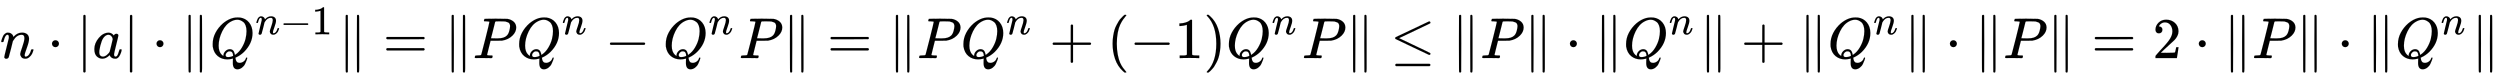 <svg xmlns:xlink="http://www.w3.org/1999/xlink" width="100.547ex" height="3.176ex" style="vertical-align: -0.838ex;" viewBox="0 -1006.6 43291.1 1367.4" role="img" focusable="false" xmlns="http://www.w3.org/2000/svg" aria-labelledby="MathJax-SVG-1-Title">
<title id="MathJax-SVG-1-Title">{\displaystyle n\cdot |a|\cdot \|Q^{n-1}\|=\|PQ^{n}-Q^{n}P\|=\|PQ^{n}+(-1)Q^{n}P\|\leq \|P\|\cdot \|Q^{n}\|+\|Q^{n}\|\cdot \|P\|=2\cdot \|P\|\cdot \|Q^{n}\|}</title>
<defs aria-hidden="true">
<path stroke-width="1" id="E1-MJMATHI-6E" d="M21 287Q22 293 24 303T36 341T56 388T89 425T135 442Q171 442 195 424T225 390T231 369Q231 367 232 367L243 378Q304 442 382 442Q436 442 469 415T503 336T465 179T427 52Q427 26 444 26Q450 26 453 27Q482 32 505 65T540 145Q542 153 560 153Q580 153 580 145Q580 144 576 130Q568 101 554 73T508 17T439 -10Q392 -10 371 17T350 73Q350 92 386 193T423 345Q423 404 379 404H374Q288 404 229 303L222 291L189 157Q156 26 151 16Q138 -11 108 -11Q95 -11 87 -5T76 7T74 17Q74 30 112 180T152 343Q153 348 153 366Q153 405 129 405Q91 405 66 305Q60 285 60 284Q58 278 41 278H27Q21 284 21 287Z"></path>
<path stroke-width="1" id="E1-MJMAIN-22C5" d="M78 250Q78 274 95 292T138 310Q162 310 180 294T199 251Q199 226 182 208T139 190T96 207T78 250Z"></path>
<path stroke-width="1" id="E1-MJMAIN-7C" d="M139 -249H137Q125 -249 119 -235V251L120 737Q130 750 139 750Q152 750 159 735V-235Q151 -249 141 -249H139Z"></path>
<path stroke-width="1" id="E1-MJMATHI-61" d="M33 157Q33 258 109 349T280 441Q331 441 370 392Q386 422 416 422Q429 422 439 414T449 394Q449 381 412 234T374 68Q374 43 381 35T402 26Q411 27 422 35Q443 55 463 131Q469 151 473 152Q475 153 483 153H487Q506 153 506 144Q506 138 501 117T481 63T449 13Q436 0 417 -8Q409 -10 393 -10Q359 -10 336 5T306 36L300 51Q299 52 296 50Q294 48 292 46Q233 -10 172 -10Q117 -10 75 30T33 157ZM351 328Q351 334 346 350T323 385T277 405Q242 405 210 374T160 293Q131 214 119 129Q119 126 119 118T118 106Q118 61 136 44T179 26Q217 26 254 59T298 110Q300 114 325 217T351 328Z"></path>
<path stroke-width="1" id="E1-MJMAIN-2225" d="M133 736Q138 750 153 750Q164 750 170 739Q172 735 172 250T170 -239Q164 -250 152 -250Q144 -250 138 -244L137 -243Q133 -241 133 -179T132 250Q132 731 133 736ZM329 739Q334 750 346 750Q353 750 361 744L362 743Q366 741 366 679T367 250T367 -178T362 -243L361 -244Q355 -250 347 -250Q335 -250 329 -239Q327 -235 327 250T329 739Z"></path>
<path stroke-width="1" id="E1-MJMATHI-51" d="M399 -80Q399 -47 400 -30T402 -11V-7L387 -11Q341 -22 303 -22Q208 -22 138 35T51 201Q50 209 50 244Q50 346 98 438T227 601Q351 704 476 704Q514 704 524 703Q621 689 680 617T740 435Q740 255 592 107Q529 47 461 16L444 8V3Q444 2 449 -24T470 -66T516 -82Q551 -82 583 -60T625 -3Q631 11 638 11Q647 11 649 2Q649 -6 639 -34T611 -100T557 -165T481 -194Q399 -194 399 -87V-80ZM636 468Q636 523 621 564T580 625T530 655T477 665Q429 665 379 640Q277 591 215 464T153 216Q153 110 207 59Q231 38 236 38V46Q236 86 269 120T347 155Q372 155 390 144T417 114T429 82T435 55L448 64Q512 108 557 185T619 334T636 468ZM314 18Q362 18 404 39L403 49Q399 104 366 115Q354 117 347 117Q344 117 341 117T337 118Q317 118 296 98T274 52Q274 18 314 18Z"></path>
<path stroke-width="1" id="E1-MJMAIN-2212" d="M84 237T84 250T98 270H679Q694 262 694 250T679 230H98Q84 237 84 250Z"></path>
<path stroke-width="1" id="E1-MJMAIN-31" d="M213 578L200 573Q186 568 160 563T102 556H83V602H102Q149 604 189 617T245 641T273 663Q275 666 285 666Q294 666 302 660V361L303 61Q310 54 315 52T339 48T401 46H427V0H416Q395 3 257 3Q121 3 100 0H88V46H114Q136 46 152 46T177 47T193 50T201 52T207 57T213 61V578Z"></path>
<path stroke-width="1" id="E1-MJMAIN-3D" d="M56 347Q56 360 70 367H707Q722 359 722 347Q722 336 708 328L390 327H72Q56 332 56 347ZM56 153Q56 168 72 173H708Q722 163 722 153Q722 140 707 133H70Q56 140 56 153Z"></path>
<path stroke-width="1" id="E1-MJMATHI-50" d="M287 628Q287 635 230 637Q206 637 199 638T192 648Q192 649 194 659Q200 679 203 681T397 683Q587 682 600 680Q664 669 707 631T751 530Q751 453 685 389Q616 321 507 303Q500 302 402 301H307L277 182Q247 66 247 59Q247 55 248 54T255 50T272 48T305 46H336Q342 37 342 35Q342 19 335 5Q330 0 319 0Q316 0 282 1T182 2Q120 2 87 2T51 1Q33 1 33 11Q33 13 36 25Q40 41 44 43T67 46Q94 46 127 49Q141 52 146 61Q149 65 218 339T287 628ZM645 554Q645 567 643 575T634 597T609 619T560 635Q553 636 480 637Q463 637 445 637T416 636T404 636Q391 635 386 627Q384 621 367 550T332 412T314 344Q314 342 395 342H407H430Q542 342 590 392Q617 419 631 471T645 554Z"></path>
<path stroke-width="1" id="E1-MJMAIN-2B" d="M56 237T56 250T70 270H369V420L370 570Q380 583 389 583Q402 583 409 568V270H707Q722 262 722 250T707 230H409V-68Q401 -82 391 -82H389H387Q375 -82 369 -68V230H70Q56 237 56 250Z"></path>
<path stroke-width="1" id="E1-MJMAIN-28" d="M94 250Q94 319 104 381T127 488T164 576T202 643T244 695T277 729T302 750H315H319Q333 750 333 741Q333 738 316 720T275 667T226 581T184 443T167 250T184 58T225 -81T274 -167T316 -220T333 -241Q333 -250 318 -250H315H302L274 -226Q180 -141 137 -14T94 250Z"></path>
<path stroke-width="1" id="E1-MJMAIN-29" d="M60 749L64 750Q69 750 74 750H86L114 726Q208 641 251 514T294 250Q294 182 284 119T261 12T224 -76T186 -143T145 -194T113 -227T90 -246Q87 -249 86 -250H74Q66 -250 63 -250T58 -247T55 -238Q56 -237 66 -225Q221 -64 221 250T66 725Q56 737 55 738Q55 746 60 749Z"></path>
<path stroke-width="1" id="E1-MJMAIN-2264" d="M674 636Q682 636 688 630T694 615T687 601Q686 600 417 472L151 346L399 228Q687 92 691 87Q694 81 694 76Q694 58 676 56H670L382 192Q92 329 90 331Q83 336 83 348Q84 359 96 365Q104 369 382 500T665 634Q669 636 674 636ZM84 -118Q84 -108 99 -98H678Q694 -104 694 -118Q694 -130 679 -138H98Q84 -131 84 -118Z"></path>
<path stroke-width="1" id="E1-MJMAIN-32" d="M109 429Q82 429 66 447T50 491Q50 562 103 614T235 666Q326 666 387 610T449 465Q449 422 429 383T381 315T301 241Q265 210 201 149L142 93L218 92Q375 92 385 97Q392 99 409 186V189H449V186Q448 183 436 95T421 3V0H50V19V31Q50 38 56 46T86 81Q115 113 136 137Q145 147 170 174T204 211T233 244T261 278T284 308T305 340T320 369T333 401T340 431T343 464Q343 527 309 573T212 619Q179 619 154 602T119 569T109 550Q109 549 114 549Q132 549 151 535T170 489Q170 464 154 447T109 429Z"></path>
</defs>
<g stroke="currentColor" fill="currentColor" stroke-width="0" transform="matrix(1 0 0 -1 0 0)" aria-hidden="true">
 <use xlink:href="#E1-MJMATHI-6E" x="0" y="0"></use>
 <use xlink:href="#E1-MJMAIN-22C5" x="822" y="0"></use>
 <use xlink:href="#E1-MJMAIN-7C" x="1323" y="0"></use>
 <use xlink:href="#E1-MJMATHI-61" x="1601" y="0"></use>
 <use xlink:href="#E1-MJMAIN-7C" x="2131" y="0"></use>
 <use xlink:href="#E1-MJMAIN-22C5" x="2632" y="0"></use>
 <use xlink:href="#E1-MJMAIN-2225" x="3132" y="0"></use>
<g transform="translate(3633,0)">
 <use xlink:href="#E1-MJMATHI-51" x="0" y="0"></use>
<g transform="translate(791,412)">
 <use transform="scale(0.707)" xlink:href="#E1-MJMATHI-6E" x="0" y="0"></use>
 <use transform="scale(0.707)" xlink:href="#E1-MJMAIN-2212" x="600" y="0"></use>
 <use transform="scale(0.707)" xlink:href="#E1-MJMAIN-31" x="1379" y="0"></use>
</g>
</g>
 <use xlink:href="#E1-MJMAIN-2225" x="5853" y="0"></use>
 <use xlink:href="#E1-MJMAIN-3D" x="6632" y="0"></use>
 <use xlink:href="#E1-MJMAIN-2225" x="7688" y="0"></use>
 <use xlink:href="#E1-MJMATHI-50" x="8188" y="0"></use>
<g transform="translate(8940,0)">
 <use xlink:href="#E1-MJMATHI-51" x="0" y="0"></use>
 <use transform="scale(0.707)" xlink:href="#E1-MJMATHI-6E" x="1119" y="583"></use>
</g>
 <use xlink:href="#E1-MJMAIN-2212" x="10478" y="0"></use>
<g transform="translate(11479,0)">
 <use xlink:href="#E1-MJMATHI-51" x="0" y="0"></use>
 <use transform="scale(0.707)" xlink:href="#E1-MJMATHI-6E" x="1119" y="583"></use>
</g>
 <use xlink:href="#E1-MJMATHI-50" x="12795" y="0"></use>
 <use xlink:href="#E1-MJMAIN-2225" x="13547" y="0"></use>
 <use xlink:href="#E1-MJMAIN-3D" x="14325" y="0"></use>
 <use xlink:href="#E1-MJMAIN-2225" x="15381" y="0"></use>
 <use xlink:href="#E1-MJMATHI-50" x="15882" y="0"></use>
<g transform="translate(16633,0)">
 <use xlink:href="#E1-MJMATHI-51" x="0" y="0"></use>
 <use transform="scale(0.707)" xlink:href="#E1-MJMATHI-6E" x="1119" y="583"></use>
</g>
 <use xlink:href="#E1-MJMAIN-2B" x="18172" y="0"></use>
 <use xlink:href="#E1-MJMAIN-28" x="19172" y="0"></use>
 <use xlink:href="#E1-MJMAIN-2212" x="19562" y="0"></use>
 <use xlink:href="#E1-MJMAIN-31" x="20340" y="0"></use>
 <use xlink:href="#E1-MJMAIN-29" x="20841" y="0"></use>
<g transform="translate(21230,0)">
 <use xlink:href="#E1-MJMATHI-51" x="0" y="0"></use>
 <use transform="scale(0.707)" xlink:href="#E1-MJMATHI-6E" x="1119" y="583"></use>
</g>
 <use xlink:href="#E1-MJMATHI-50" x="22546" y="0"></use>
 <use xlink:href="#E1-MJMAIN-2225" x="23298" y="0"></use>
 <use xlink:href="#E1-MJMAIN-2264" x="24076" y="0"></use>
 <use xlink:href="#E1-MJMAIN-2225" x="25132" y="0"></use>
 <use xlink:href="#E1-MJMATHI-50" x="25633" y="0"></use>
 <use xlink:href="#E1-MJMAIN-2225" x="26384" y="0"></use>
 <use xlink:href="#E1-MJMAIN-22C5" x="27107" y="0"></use>
 <use xlink:href="#E1-MJMAIN-2225" x="27608" y="0"></use>
<g transform="translate(28108,0)">
 <use xlink:href="#E1-MJMATHI-51" x="0" y="0"></use>
 <use transform="scale(0.707)" xlink:href="#E1-MJMATHI-6E" x="1119" y="583"></use>
</g>
 <use xlink:href="#E1-MJMAIN-2225" x="29424" y="0"></use>
 <use xlink:href="#E1-MJMAIN-2B" x="30147" y="0"></use>
 <use xlink:href="#E1-MJMAIN-2225" x="31148" y="0"></use>
<g transform="translate(31648,0)">
 <use xlink:href="#E1-MJMATHI-51" x="0" y="0"></use>
 <use transform="scale(0.707)" xlink:href="#E1-MJMATHI-6E" x="1119" y="583"></use>
</g>
 <use xlink:href="#E1-MJMAIN-2225" x="32965" y="0"></use>
 <use xlink:href="#E1-MJMAIN-22C5" x="33687" y="0"></use>
 <use xlink:href="#E1-MJMAIN-2225" x="34188" y="0"></use>
 <use xlink:href="#E1-MJMATHI-50" x="34688" y="0"></use>
 <use xlink:href="#E1-MJMAIN-2225" x="35440" y="0"></use>
 <use xlink:href="#E1-MJMAIN-3D" x="36218" y="0"></use>
 <use xlink:href="#E1-MJMAIN-32" x="37275" y="0"></use>
 <use xlink:href="#E1-MJMAIN-22C5" x="37997" y="0"></use>
 <use xlink:href="#E1-MJMAIN-2225" x="38498" y="0"></use>
 <use xlink:href="#E1-MJMATHI-50" x="38998" y="0"></use>
 <use xlink:href="#E1-MJMAIN-2225" x="39750" y="0"></use>
 <use xlink:href="#E1-MJMAIN-22C5" x="40473" y="0"></use>
 <use xlink:href="#E1-MJMAIN-2225" x="40973" y="0"></use>
<g transform="translate(41474,0)">
 <use xlink:href="#E1-MJMATHI-51" x="0" y="0"></use>
 <use transform="scale(0.707)" xlink:href="#E1-MJMATHI-6E" x="1119" y="583"></use>
</g>
 <use xlink:href="#E1-MJMAIN-2225" x="42790" y="0"></use>
</g>
</svg>